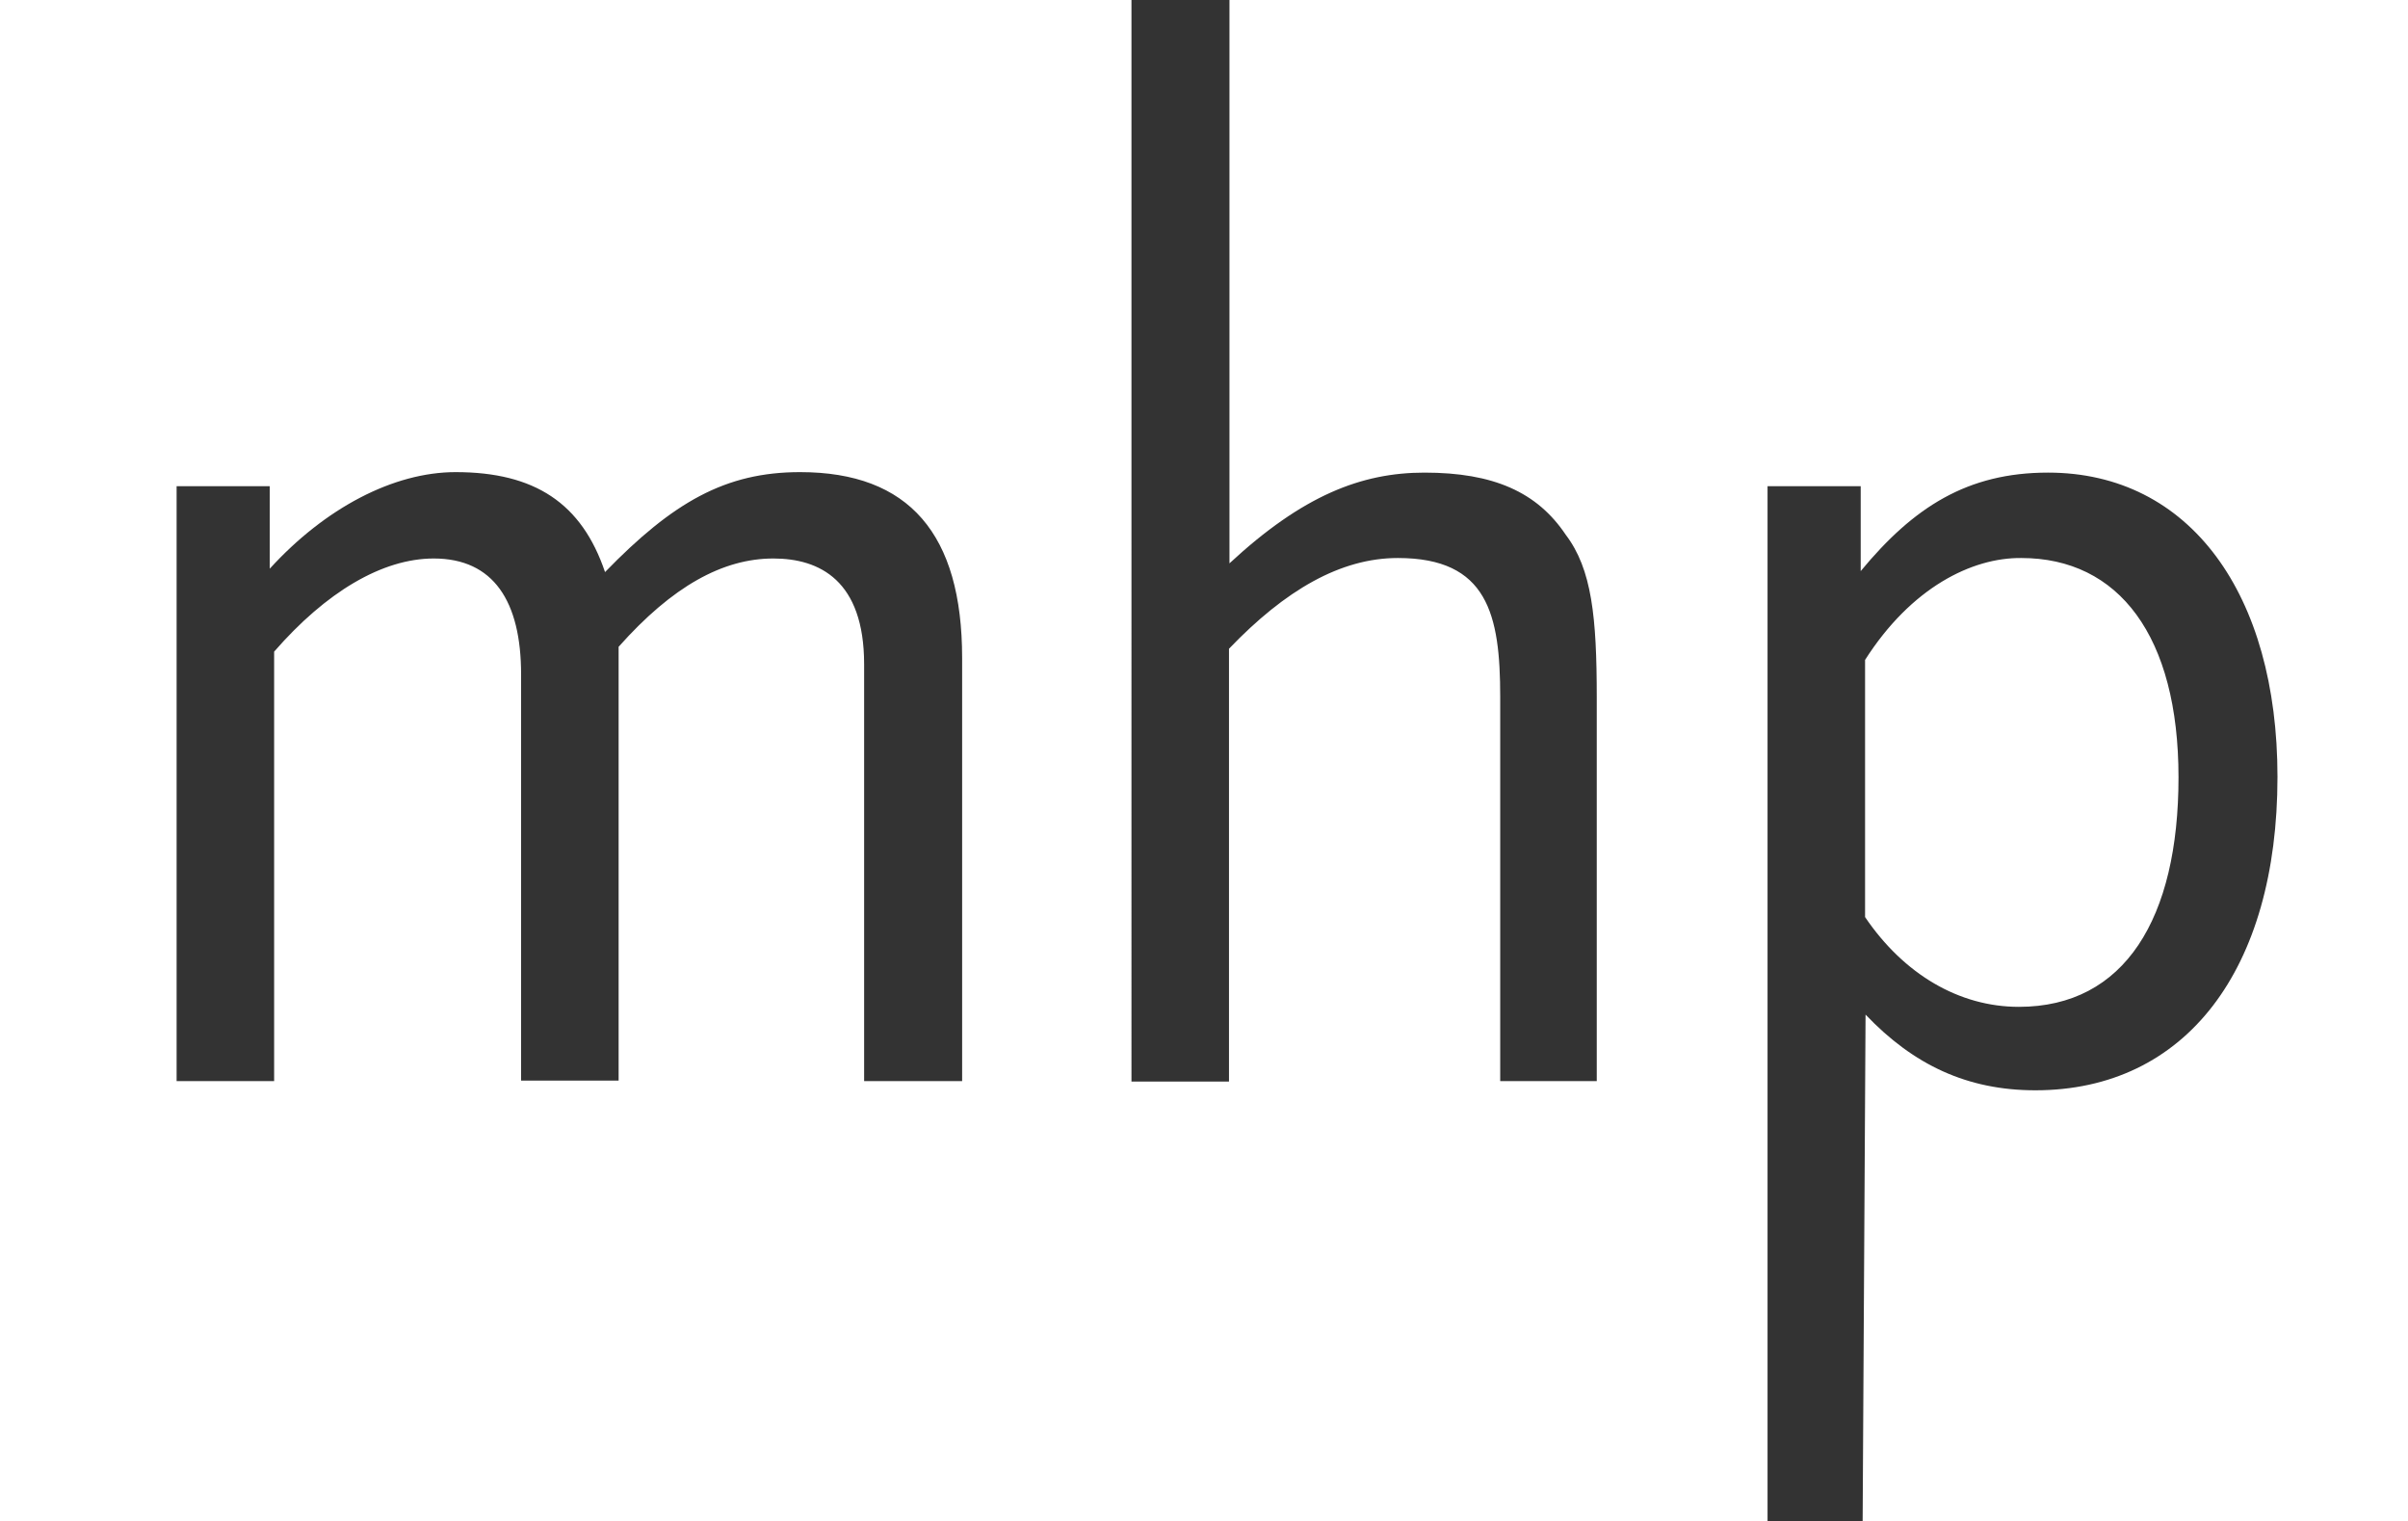 <?xml version="1.0" encoding="UTF-8"?>
<svg xmlns="http://www.w3.org/2000/svg" id="Ebene_1" version="1.1" viewBox="0 0 496.3 313.5">
  <rect x="0" y="0" width="496.3" height="313.5" fill="#333333" stroke="none"/>
  <defs>
    <style>
      .st0 {
        fill: #fff;
      }
    </style>
  </defs>
  <path class="st0" d="M384.4,136v53c8,11.8,19.4,18.5,31.7,18.5,21.8,0,32.9-18.2,32.9-47.3s-12.3-45.2-32.4-45.2c-10.2-.1-22.7,6.1-32.2,21h0ZM496.3,313.5V0h-242.9v116.1c15.1-14,27.2-18.7,40.2-18.7,14.2,0,23.2,4,29.1,12.8,5.4,7.1,6.4,17,6.4,33.6v79h-19.9v-79.2c0-17-2.6-28.6-21.1-28.6-11.8,0-23.2,6.6-34.8,18.7v89.2h-20.1V0H0v313.5h364.3V100.2h19.2v17.5c10.9-13.2,22-20.3,38.6-20.3,29.3,0,47.3,25.1,47.3,62.7,0,39.7-18.9,64.6-49.9,64.6-14,0-25.1-5.2-35-15.6l-.6,104.5h112.4v-.1ZM198.2,222.8h-20.1v-85.9c0-17.3-9.2-21.8-18.7-21.8-10.4,0-20.8,5.7-31.9,18.2v89.4h-20.1v-83.7c0-15.1-5.7-23.9-18-23.9-10.6,0-22.2,6.9-32.9,19.2v88.5h-20.1v-122.6h19.2v17c11.4-12.5,25.5-19.9,38.3-19.9,16.3,0,26,6.4,30.8,20.6,14-14.4,24.8-20.6,40.2-20.6,22.5,0,33.4,12.8,33.4,38.3v87.2h-.1Z"></path>
</svg>
